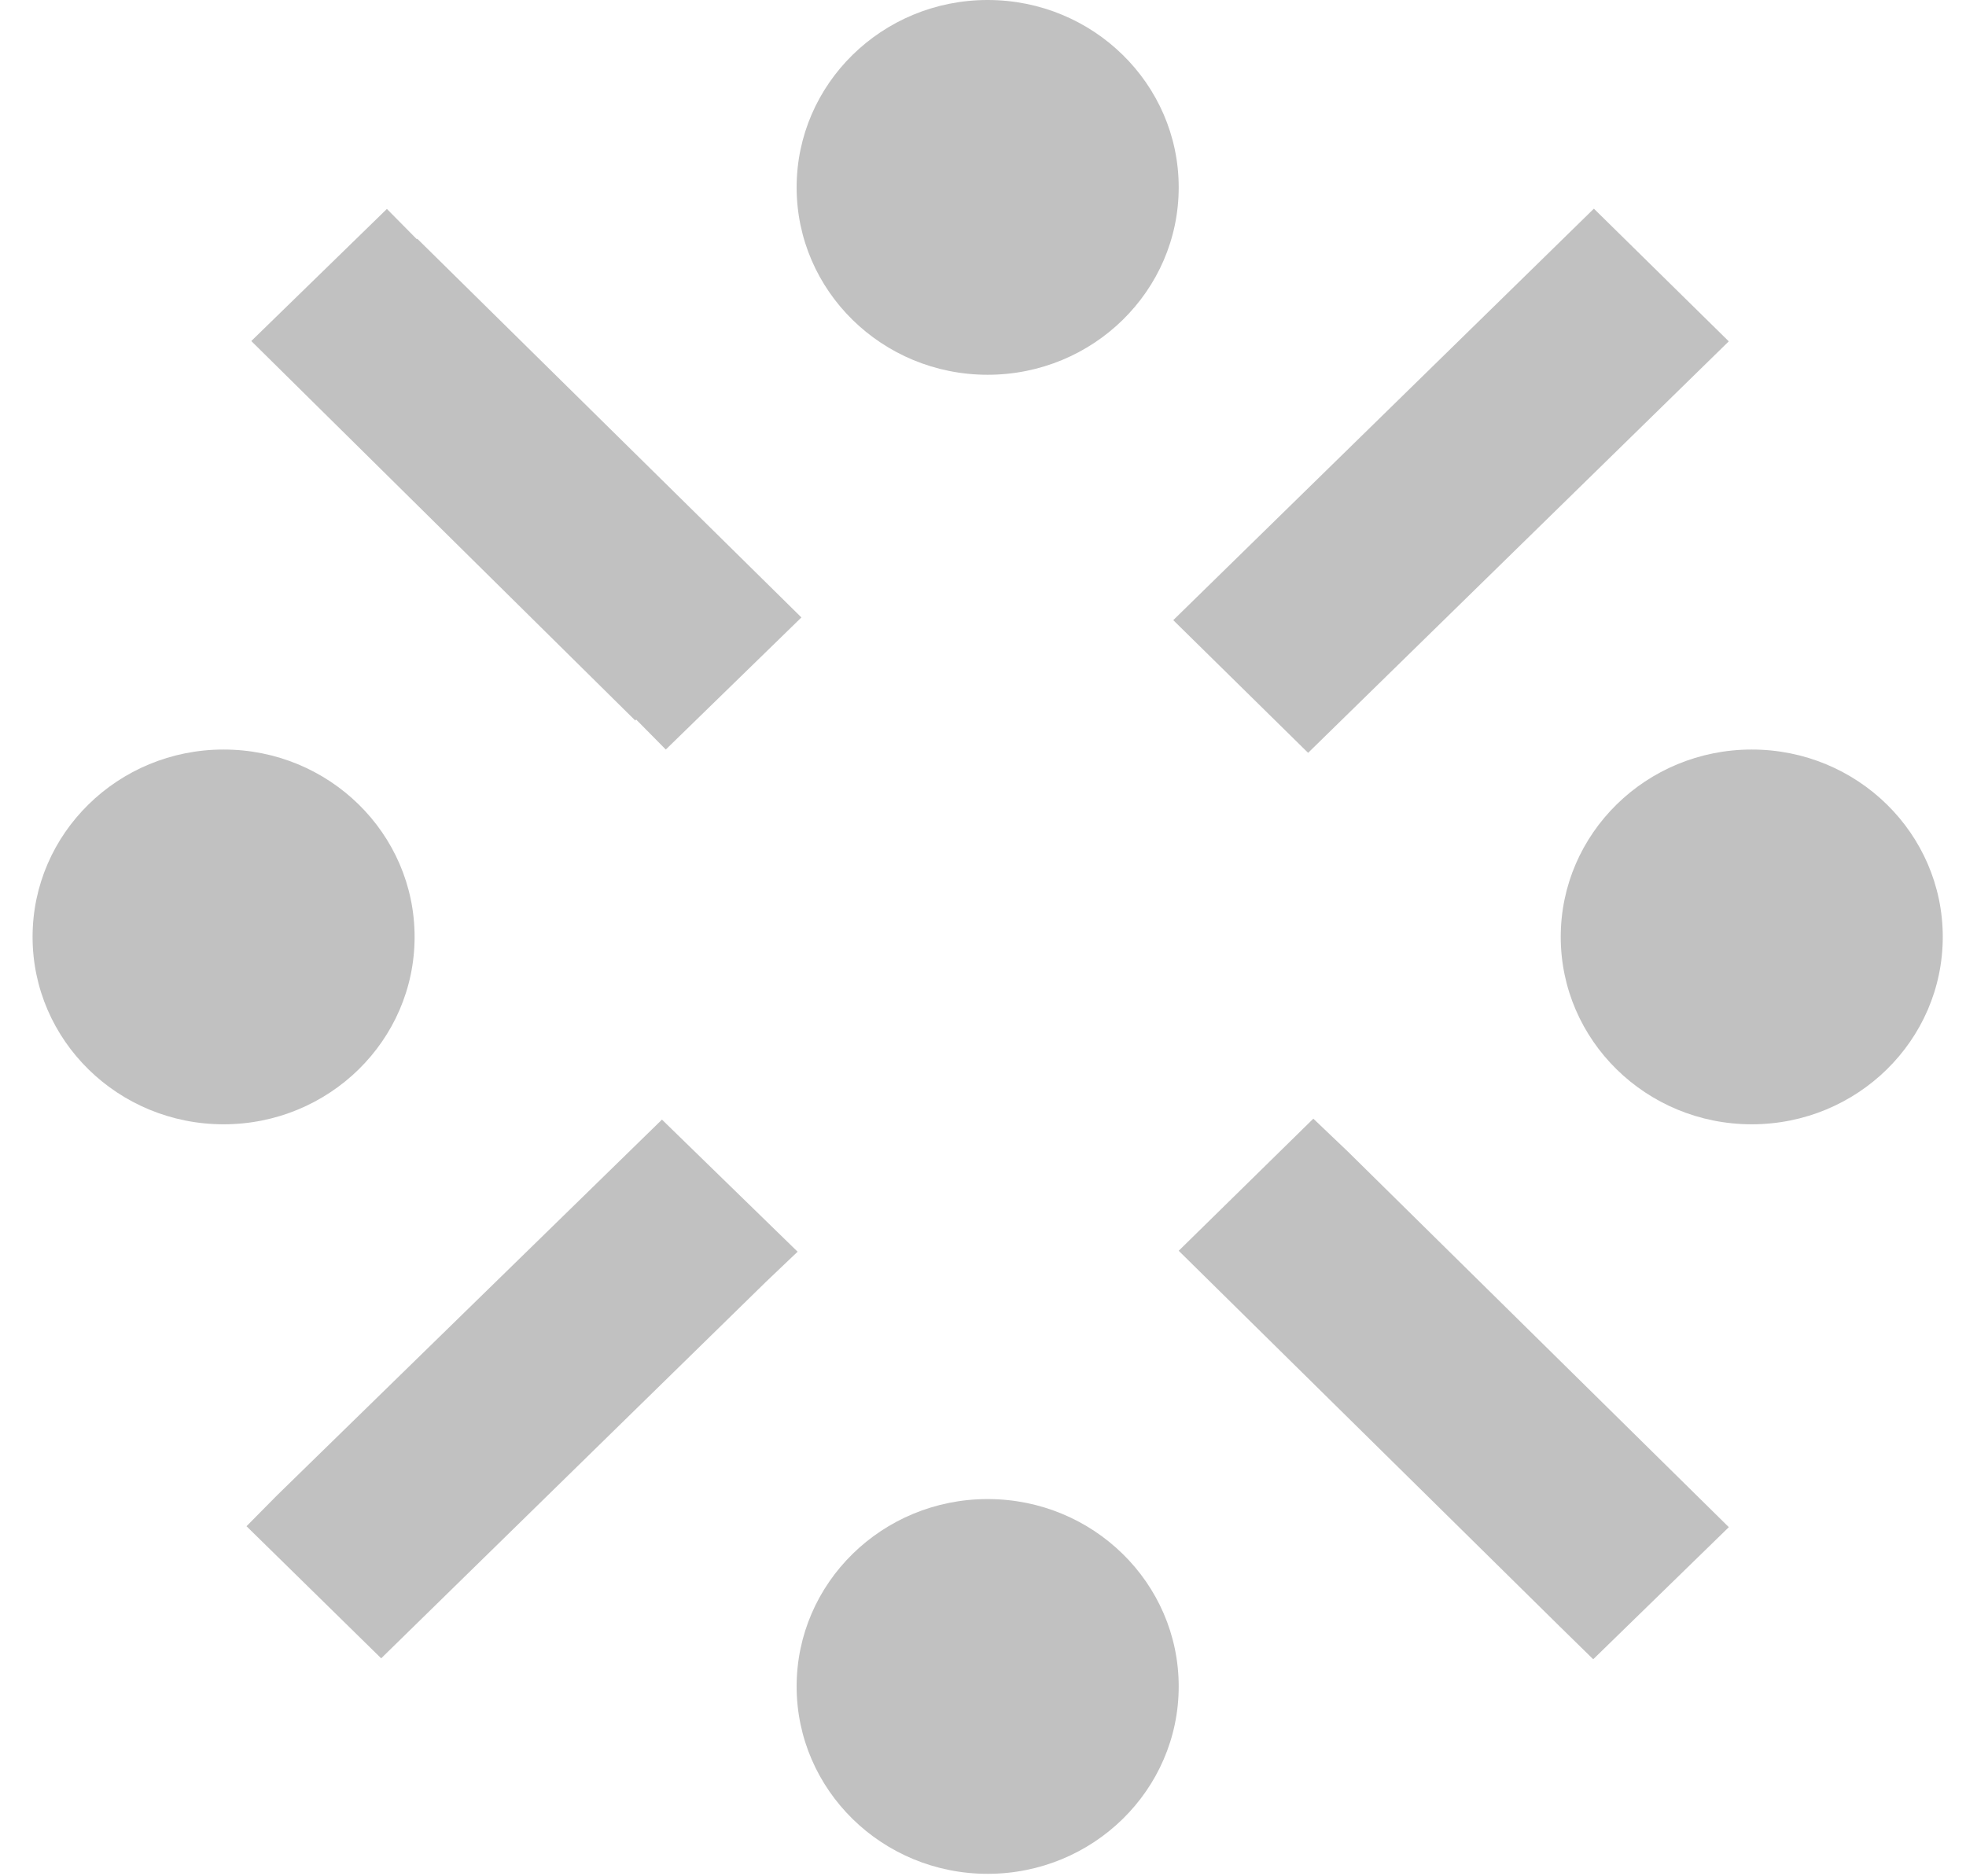 <svg xmlns="http://www.w3.org/2000/svg" fill="none" viewBox="0 0 44 42" height="42" width="44">
<path fill="#C1C1C1" d="M39.205 25.167C41.566 25.167 43.48 23.289 43.48 20.972C43.48 18.656 41.566 16.778 39.205 16.778C36.844 16.778 34.93 18.656 34.93 20.972C34.93 23.289 36.844 25.167 39.205 25.167Z"></path>
<path fill="#C1C1C1" d="M5.004 25.167C7.365 25.167 9.279 23.289 9.279 20.972C9.279 18.656 7.365 16.778 5.004 16.778C2.643 16.778 0.729 18.656 0.729 20.972C0.729 23.289 2.643 25.167 5.004 25.167Z"></path>
<path fill="#C1C1C1" d="M22.104 41.945C24.465 41.945 26.38 40.067 26.38 37.75C26.38 35.434 24.465 33.556 22.104 33.556C19.743 33.556 17.829 35.434 17.829 37.75C17.829 40.067 19.743 41.945 22.104 41.945Z"></path>
<path fill="#C1C1C1" d="M35.672 4.671L26.258 13.882L29.276 16.852L38.691 7.641L35.672 4.671Z"></path>
<path fill="#C1C1C1" d="M14.238 16.107L14.901 16.778L17.936 13.821L9.343 5.348H9.322L8.659 4.677L5.624 7.634L14.217 16.128L14.238 16.107Z"></path>
<path fill="#C1C1C1" d="M29.393 25.041L26.38 27.998L34.908 36.408L35.657 37.142L38.692 34.185L30.163 25.775L29.393 25.041Z"></path>
<path fill="#C1C1C1" d="M14.815 25.062L6.201 33.472L5.517 34.164L8.531 37.121L17.145 28.691L17.851 28.019L14.815 25.062Z"></path>
<path fill="#C1C1C1" d="M22.104 8.389C24.465 8.389 26.38 6.511 26.38 4.194C26.38 1.878 24.465 0 22.104 0C19.743 0 17.829 1.878 17.829 4.194C17.829 6.511 19.743 8.389 22.104 8.389Z"></path>
</svg>
